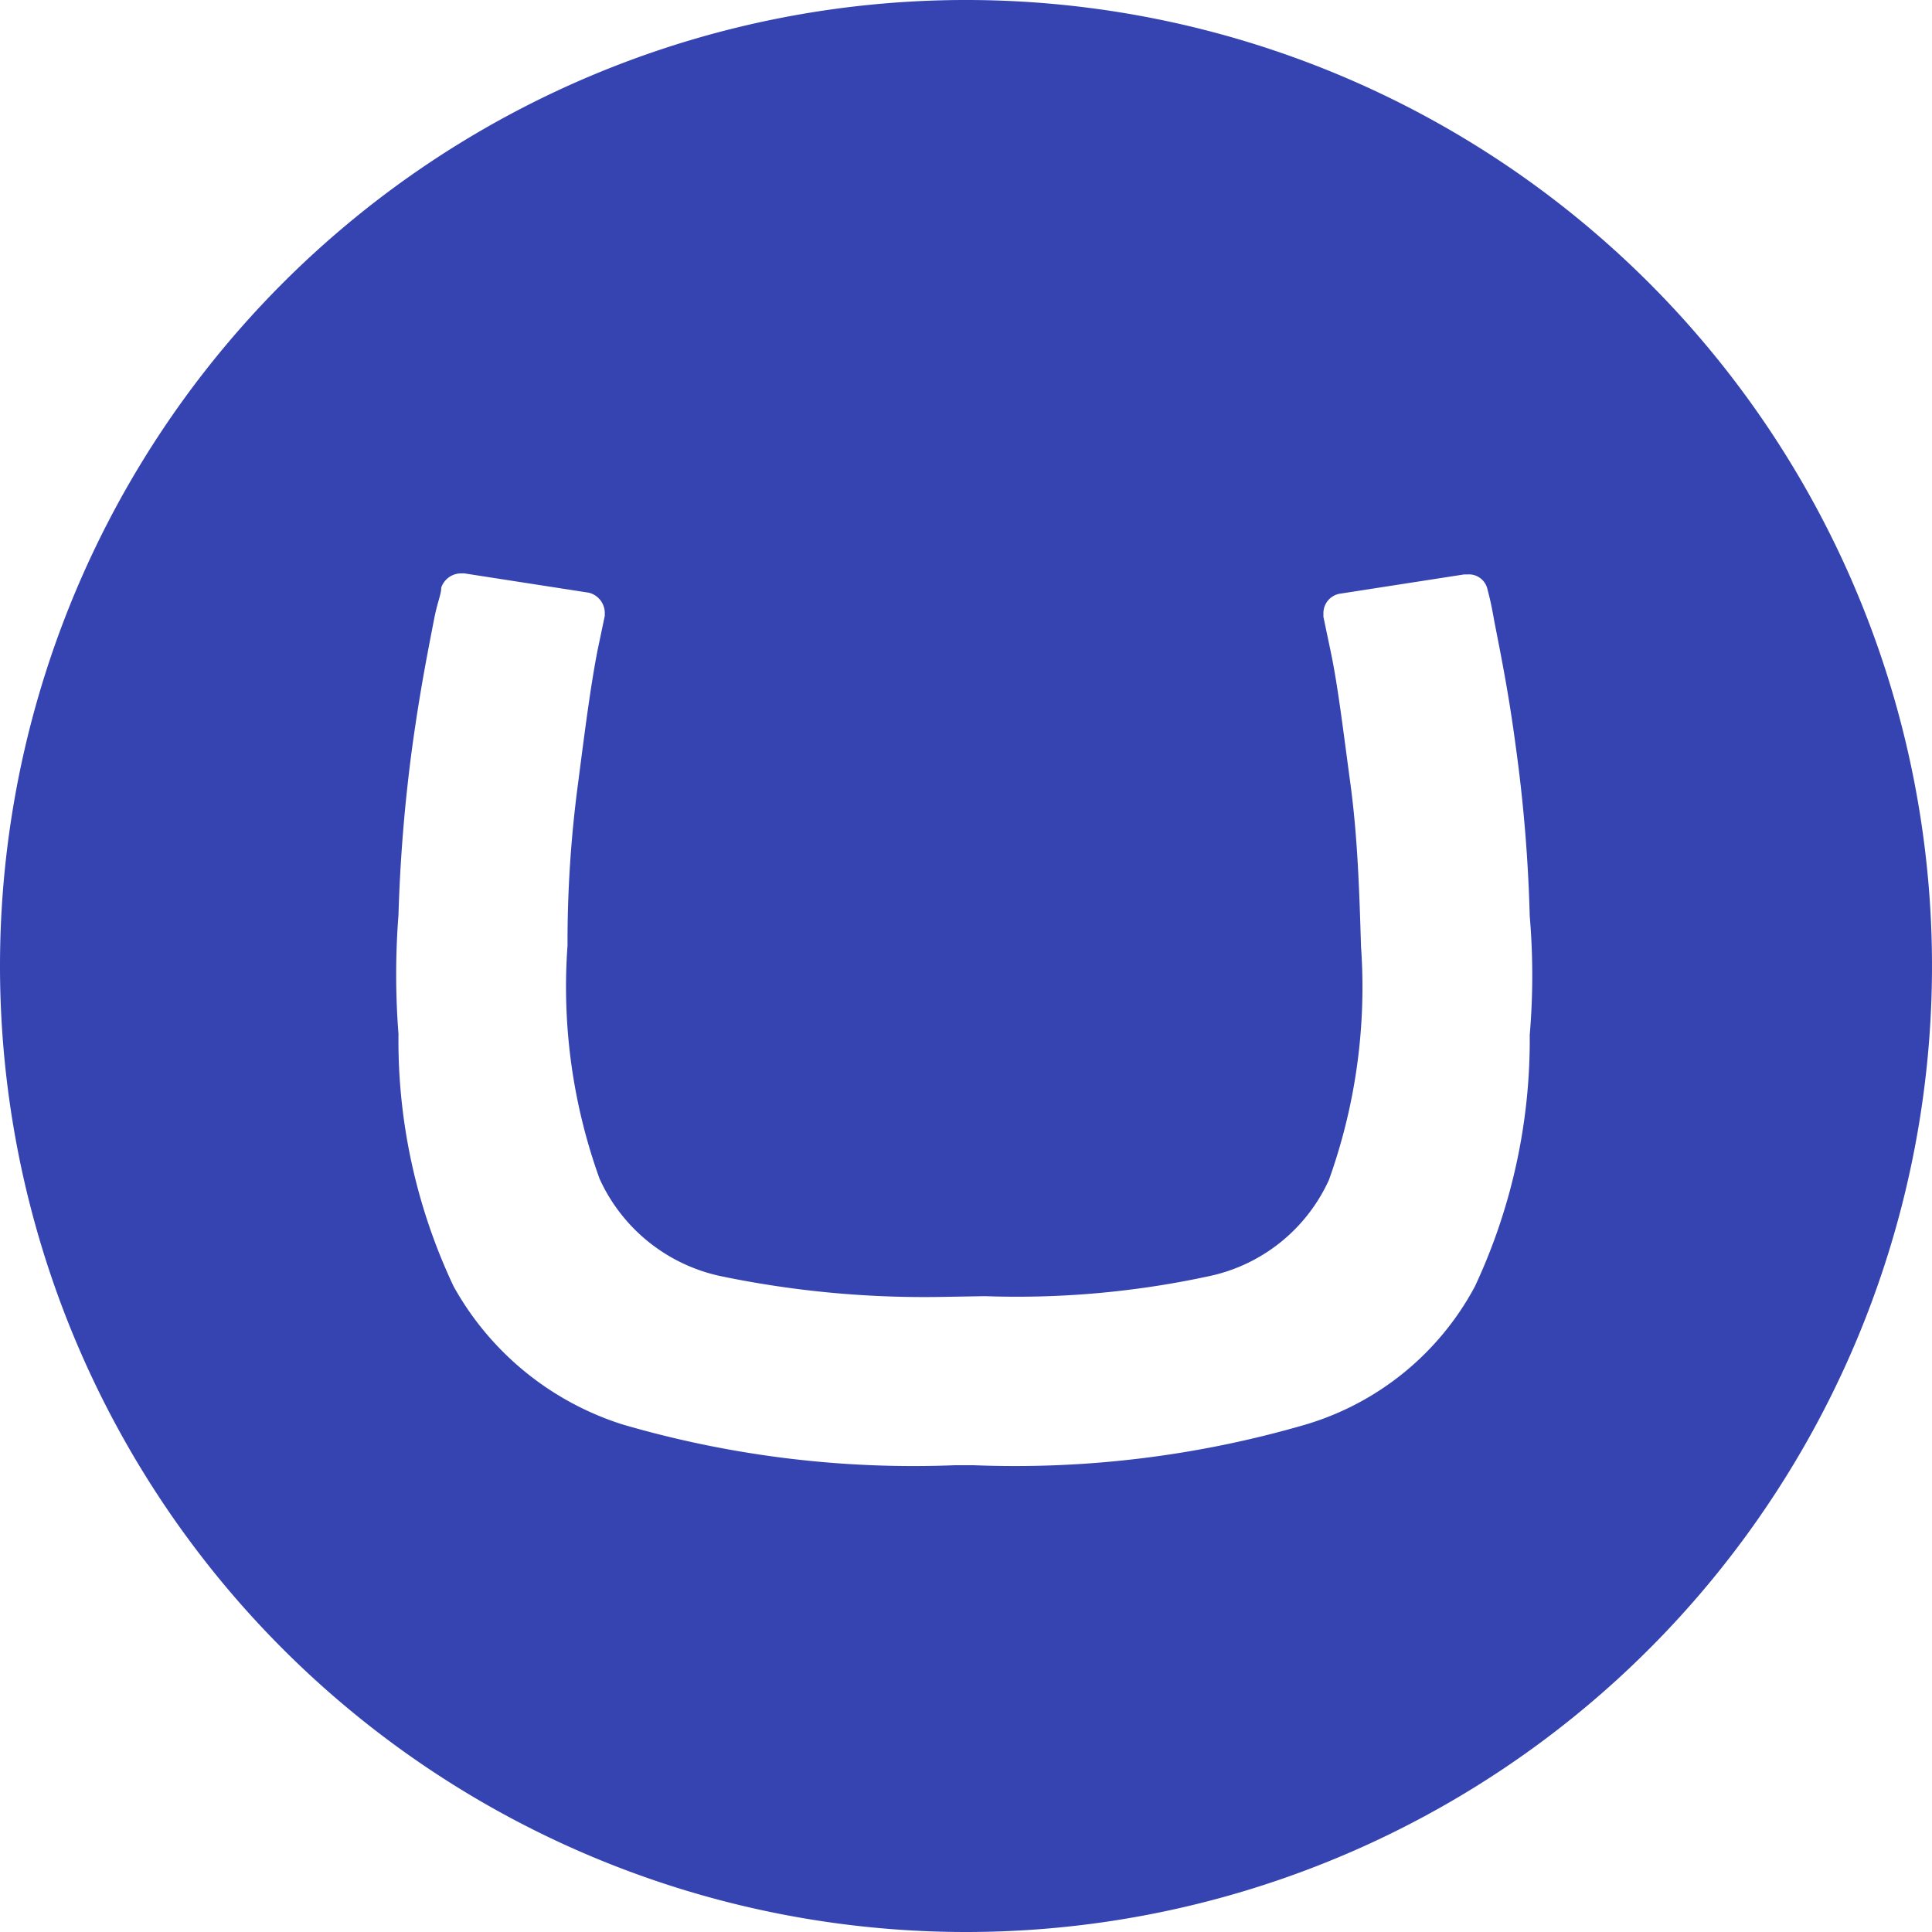<svg xmlns="http://www.w3.org/2000/svg" viewBox="0 0 56 56"><g data-name="Layer 2"><path d="M0 28a28 28 0 1128 28A28 28 0 010 28zm27.38 9.59a29 29 0 01-6.44-.59 5 5 0 01-3.56-2.83 16.4 16.4 0 01-.93-6.76 34.84 34.84 0 01.31-4.74c.2-1.55.36-2.79.56-3.82l.21-1v-.1a.61.61 0 00-.46-.57l-3.61-.56h-.11a.61.61 0 00-.56.41c0 .2-.11.41-.21.93-.21 1.08-.41 2.11-.62 3.61a46.68 46.68 0 00-.41 4.95 22.39 22.39 0 000 3.45 16.68 16.68 0 001.6 7.32 8.56 8.56 0 004.9 4 30.09 30.09 0 009.64 1.18h.52a30.13 30.13 0 009.64-1.18 8.22 8.22 0 004.9-4A16.86 16.86 0 0044.34 30a20.37 20.37 0 000-3.45 44.18 44.18 0 00-.41-4.95c-.2-1.5-.41-2.53-.62-3.61-.1-.57-.15-.73-.2-.93a.55.55 0 00-.57-.41h-.1l-3.61.56a.57.57 0 00-.47.57v.1l.21 1c.21 1 .36 2.27.57 3.82s.26 3.09.31 4.74a16.55 16.55 0 01-.93 6.76A4.94 4.94 0 0135 37a26.34 26.34 0 01-6.45.57z" fill="#3544b1" fill-rule="evenodd" data-name="Layer 3"/></g></svg>